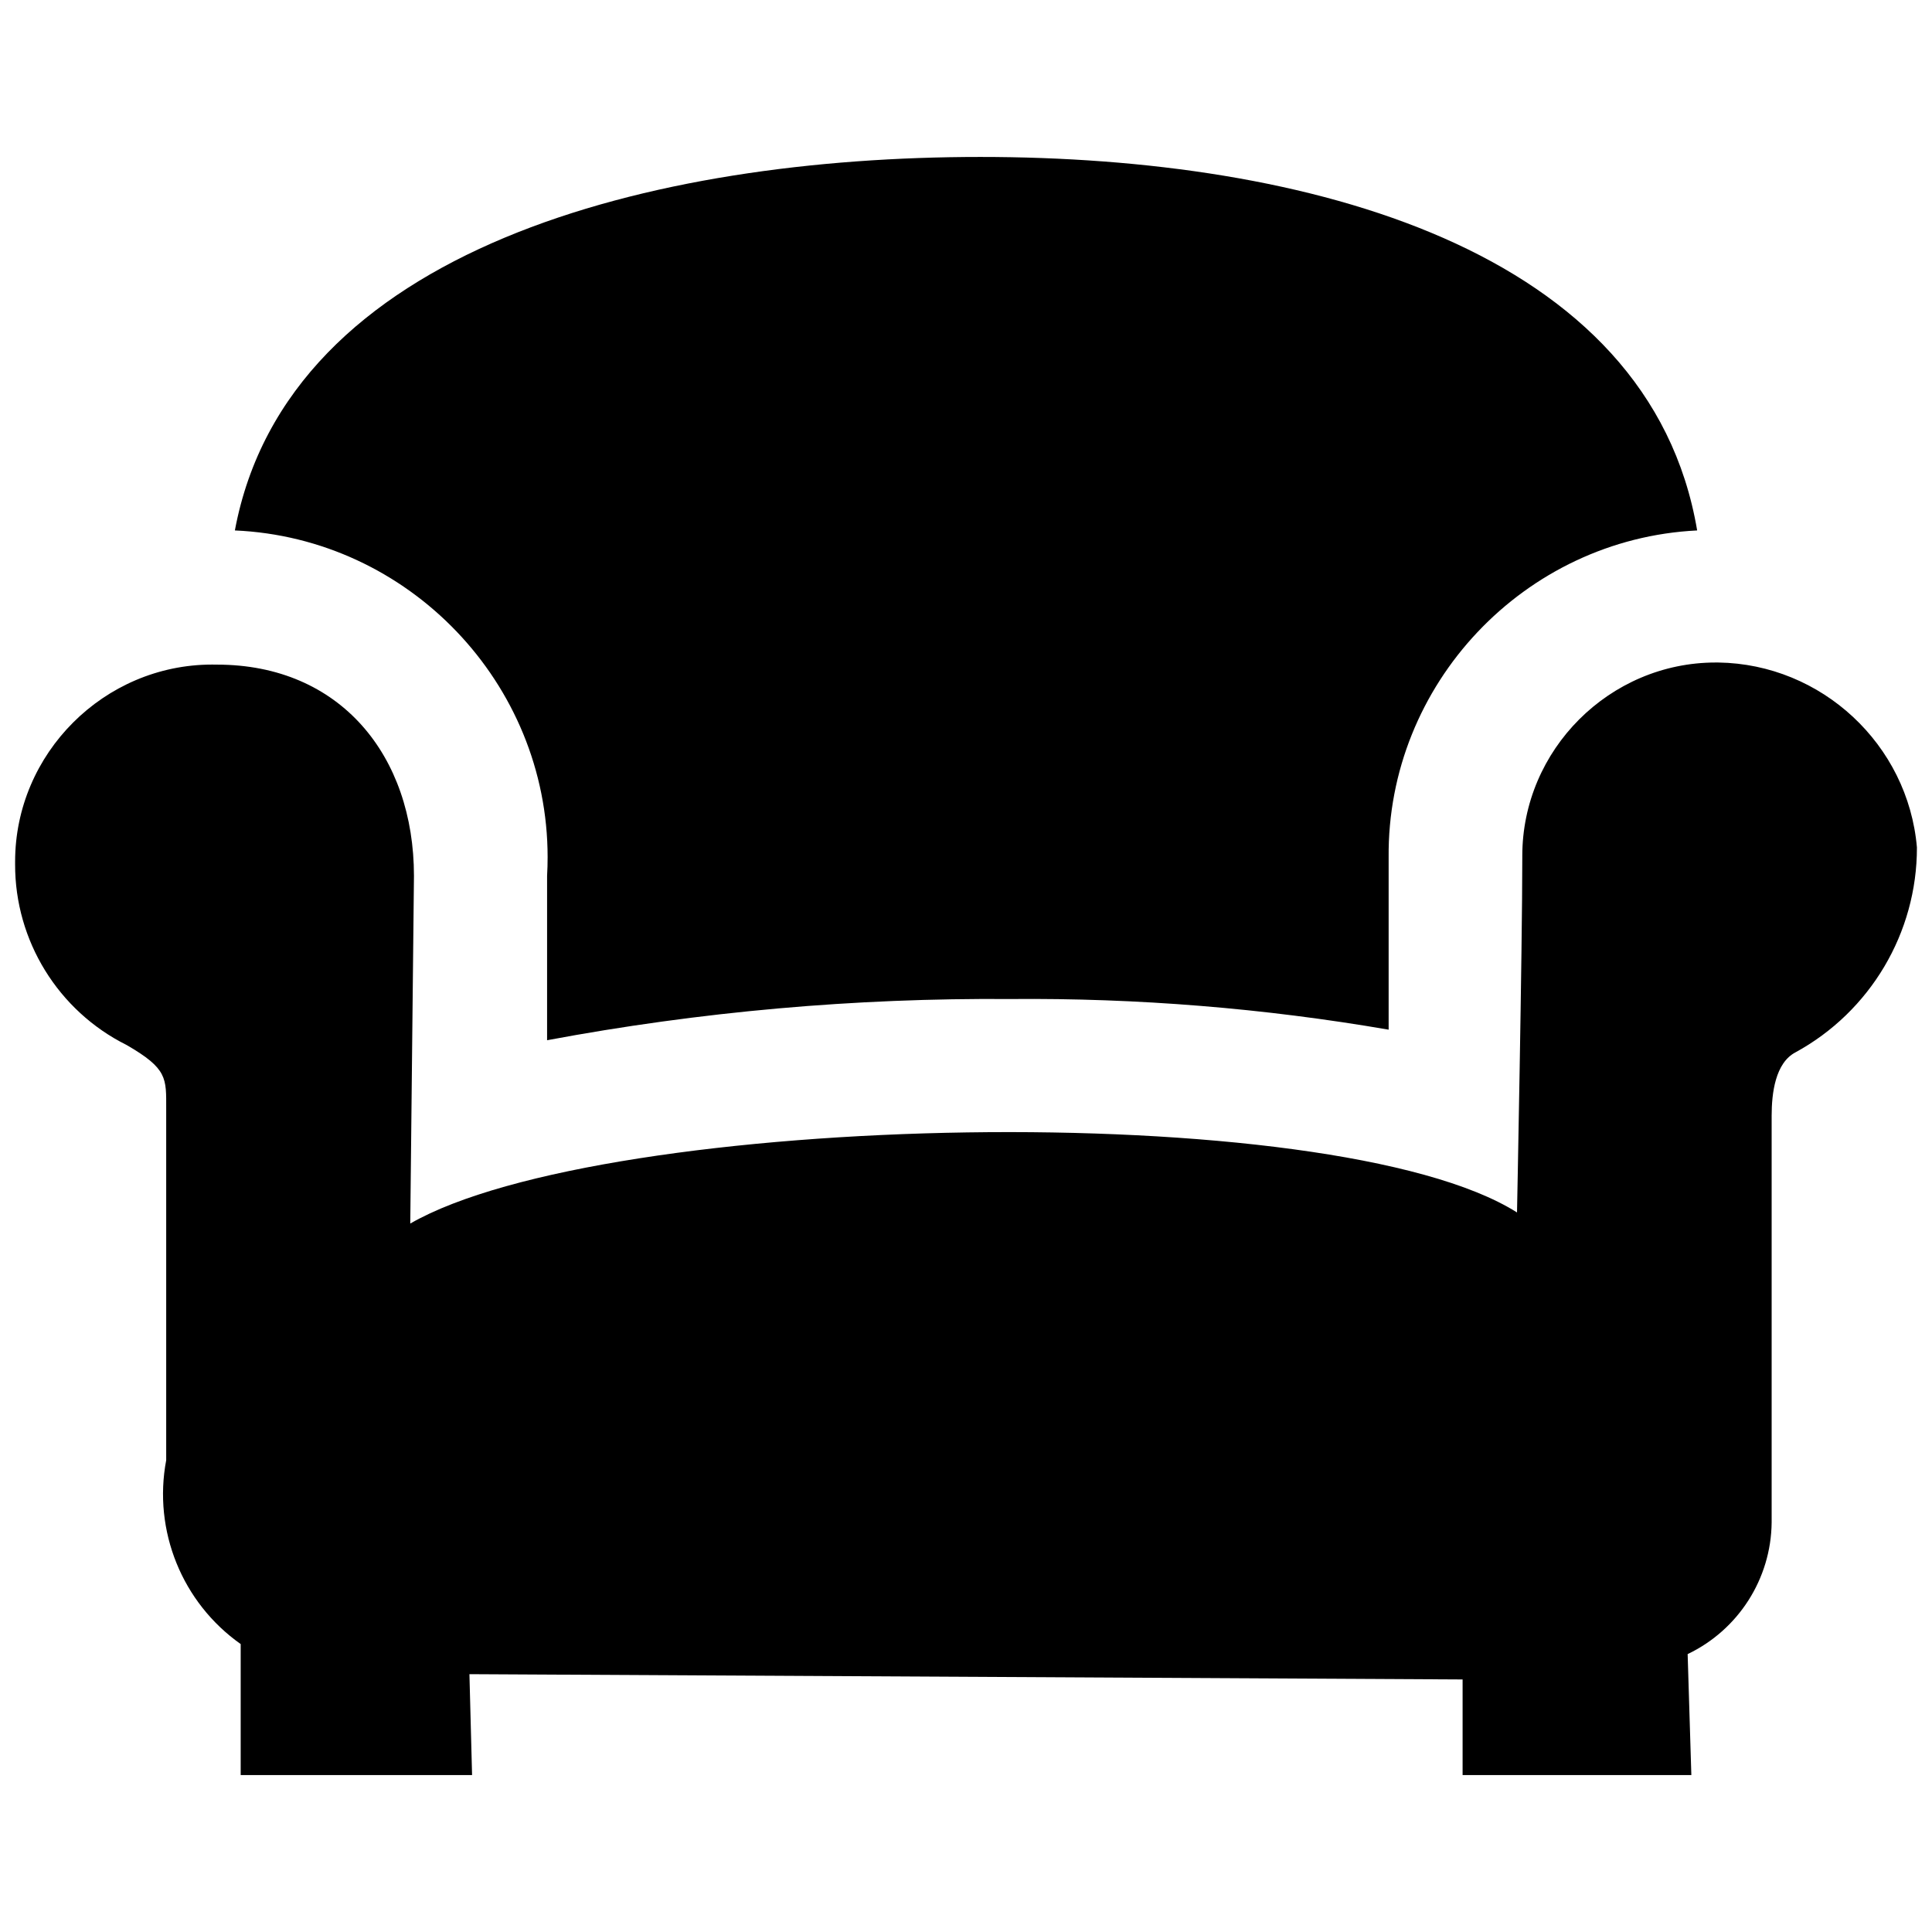 <?xml version="1.0" encoding="UTF-8" standalone="no"?>
<!DOCTYPE svg PUBLIC "-//W3C//DTD SVG 1.1//EN" "http://www.w3.org/Graphics/SVG/1.1/DTD/svg11.dtd">
<svg width="100%" height="100%" viewBox="0 0 128 128" version="1.1" xmlns="http://www.w3.org/2000/svg" xmlns:xlink="http://www.w3.org/1999/xlink" xml:space="preserve" xmlns:serif="http://www.serif.com/" style="fill-rule:evenodd;clip-rule:evenodd;stroke-linejoin:round;stroke-miterlimit:2;">
    <g transform="matrix(3.5,0,0,3.5,1.001,10.398)">
        <path d="M4.16,7.07C5.16,1.72 12.07,0 18.27,0C24.47,0 30.94,1.74 31.84,7.07C28.567,7.23 25.969,9.983 26,13.26L26,16.52C23.635,16.113 21.239,15.919 18.84,15.94C15.898,15.918 12.962,16.179 10.07,16.72L10.07,13.61C10.077,13.491 10.08,13.373 10.08,13.254C10.08,9.96 7.451,7.214 4.16,7.07ZM32.24,9.57L32.19,9.57C30.182,9.57 28.53,11.222 28.53,13.23L28.53,13.26C28.53,15 28.43,19.98 28.43,19.98C24.93,17.77 11.15,18.08 7.48,20.19L7.55,13.61C7.55,11.34 6.16,9.61 3.82,9.61C3.79,9.609 3.76,9.609 3.73,9.609C1.683,9.609 -0,11.293 -0,13.339L0,13.39C-0.004,14.836 0.816,16.165 2.11,16.81C2.89,17.26 2.86,17.44 2.86,18.02L2.86,24.67C2.608,26.004 3.161,27.368 4.27,28.15L4.27,30.63L8.65,30.63L8.6,28.72L27.4,28.82L27.4,30.63L31.73,30.63L31.66,28.34C32.62,27.882 33.239,26.914 33.25,25.85L33.25,18.15C33.25,17.72 33.32,17.15 33.7,16.95C35.118,16.177 36.003,14.685 36,13.07C35.832,11.121 34.196,9.598 32.24,9.57Z" style="fill-rule:nonzero;"/>
    </g>
</svg>
